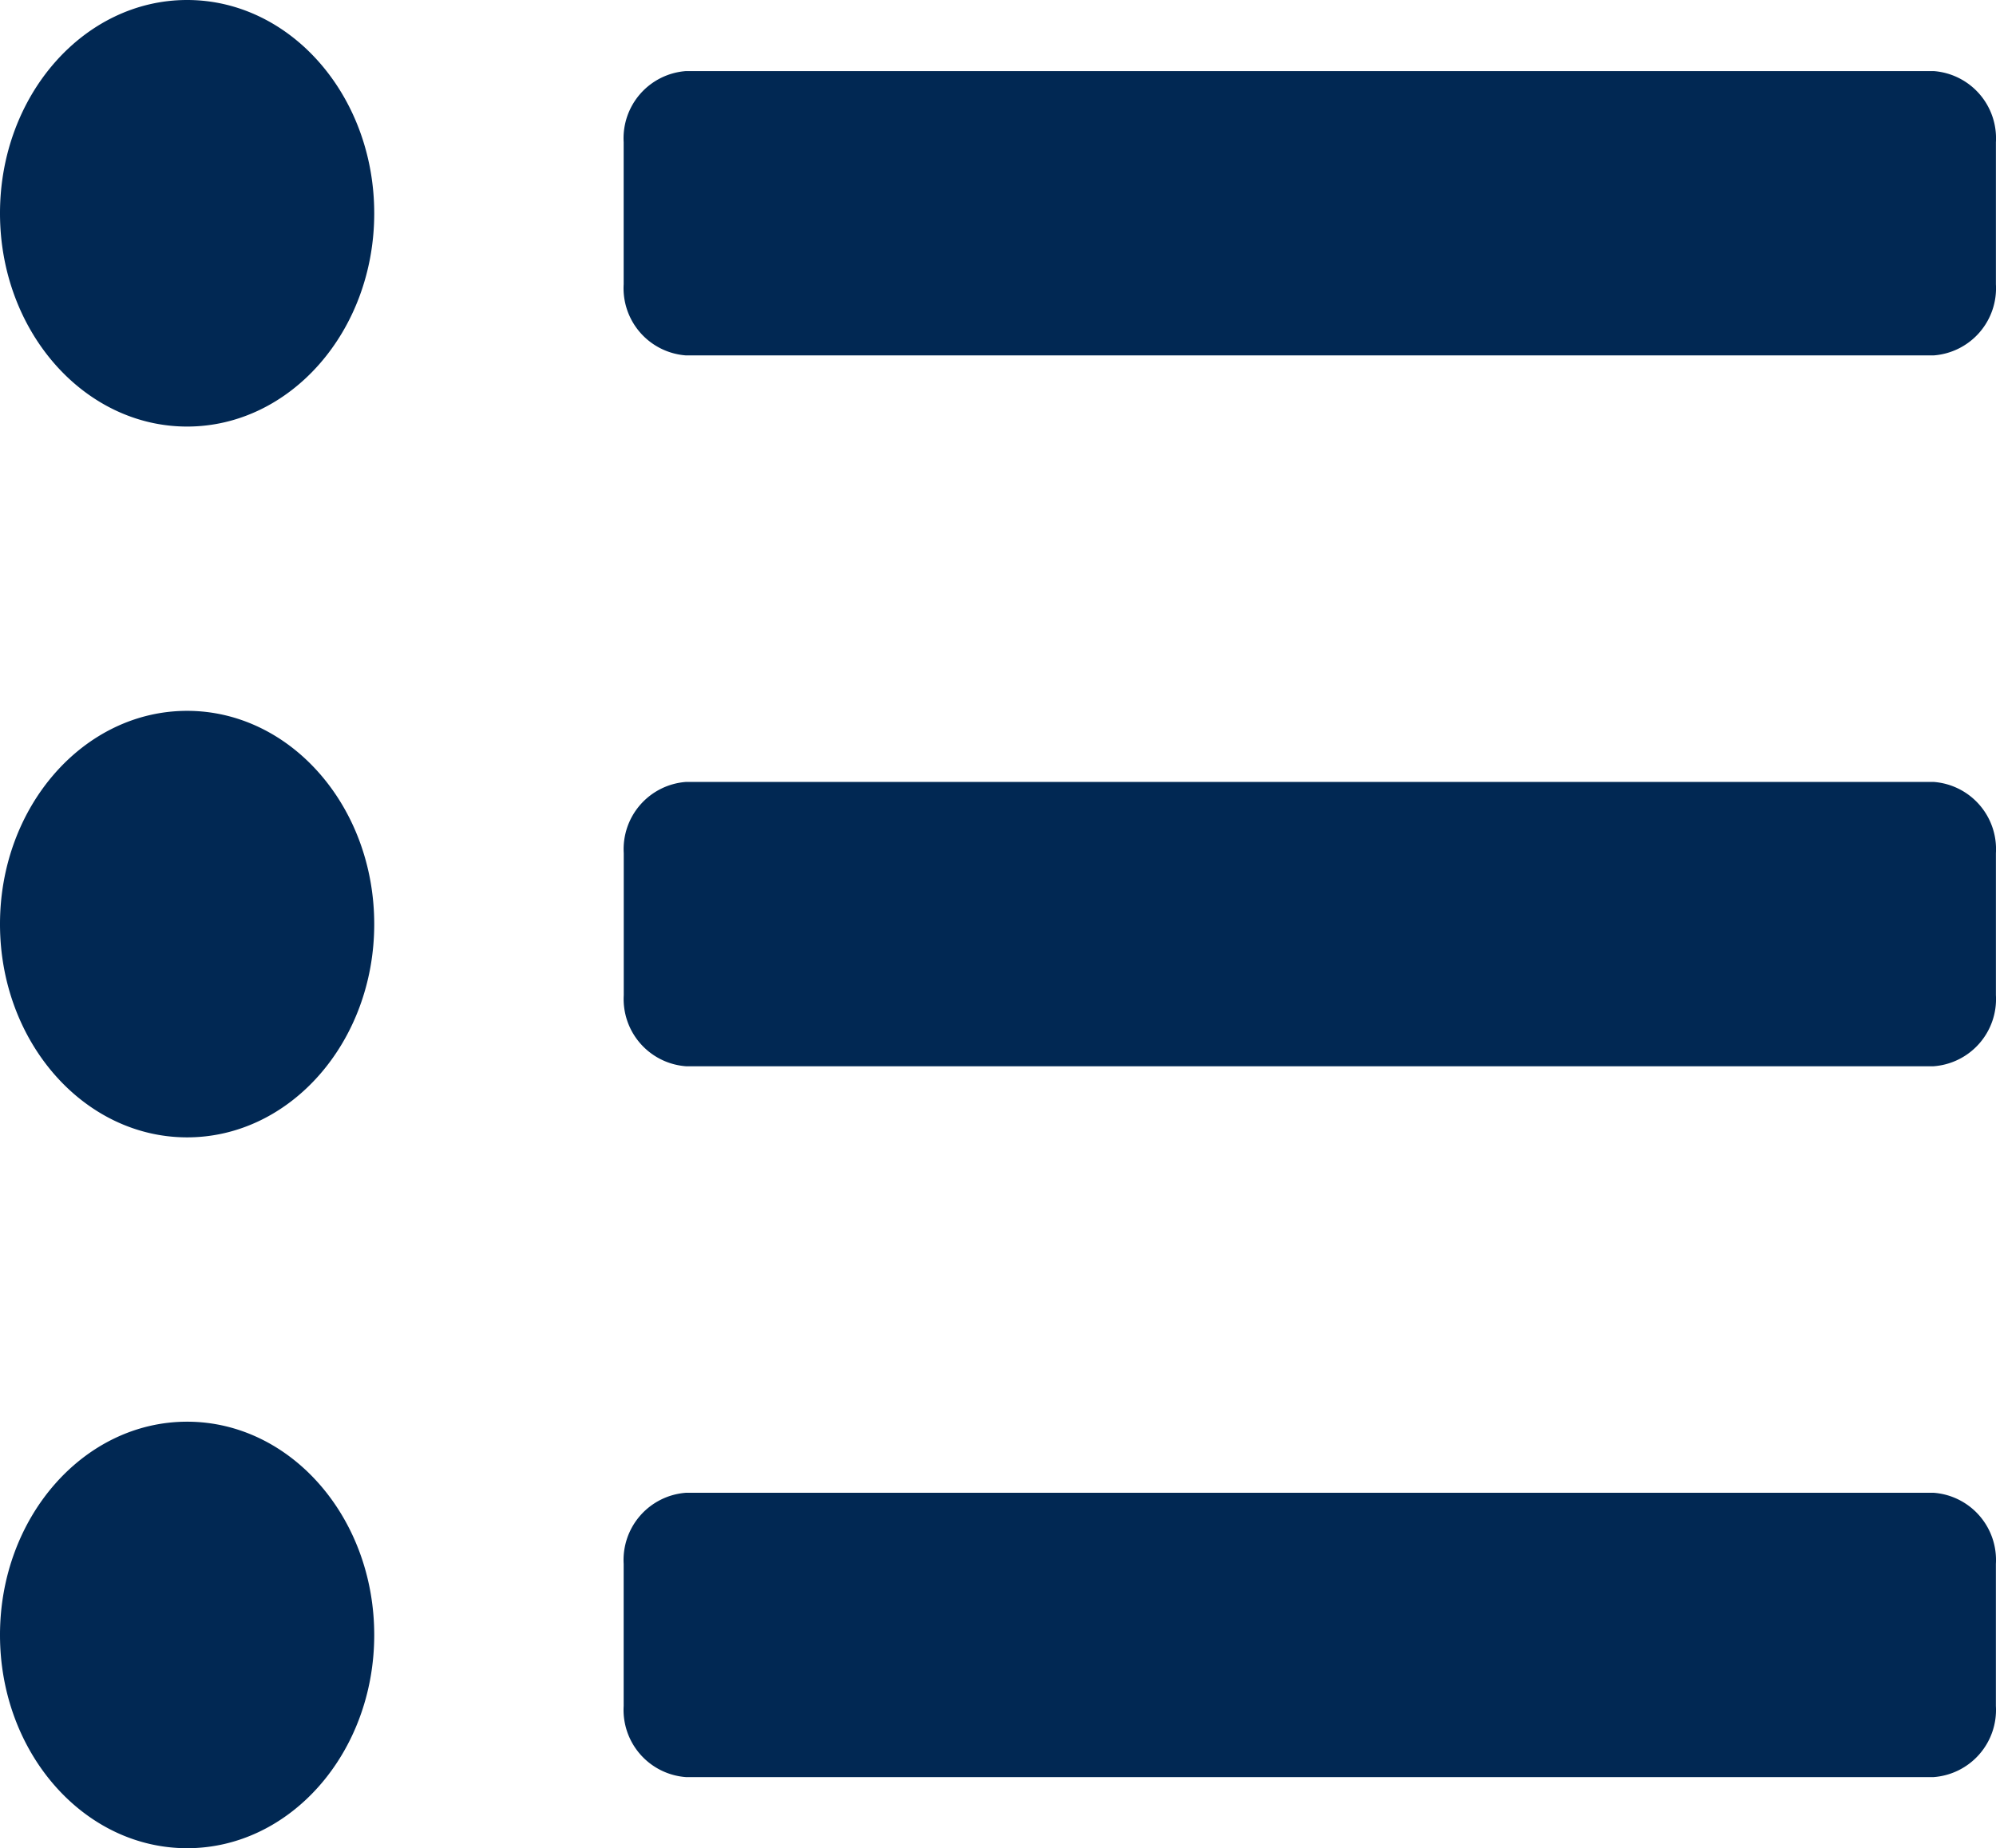 <svg xmlns="http://www.w3.org/2000/svg" width="93.104" height="86.224" viewBox="0 0 93.104 86.224">
  <path id="liste" d="M8.728,48C3.91,48,0,52.456,0,57.949S3.91,67.9,8.728,67.9s8.728-4.456,8.728-9.949S13.547,48,8.728,48Zm0,33.163C3.91,81.163,0,85.619,0,91.112s3.91,9.949,8.728,9.949,8.728-4.456,8.728-9.949S13.547,81.163,8.728,81.163Zm0,33.163C3.91,114.326,0,118.782,0,124.275s3.91,9.949,8.728,9.949,8.728-4.456,8.728-9.949S13.547,114.326,8.728,114.326Zm81.466,3.316H32a3.142,3.142,0,0,0-2.909,3.316v6.633A3.142,3.142,0,0,0,32,130.907h58.19a3.142,3.142,0,0,0,2.909-3.316v-6.633A3.142,3.142,0,0,0,90.194,117.642Zm0-66.326H32a3.142,3.142,0,0,0-2.909,3.316v6.633A3.142,3.142,0,0,0,32,64.581h58.19A3.142,3.142,0,0,0,93.1,61.265V54.633A3.142,3.142,0,0,0,90.194,51.316Zm0,33.163H32A3.142,3.142,0,0,0,29.095,87.8v6.633A3.142,3.142,0,0,0,32,97.744h58.19A3.142,3.142,0,0,0,93.1,94.428V87.8A3.142,3.142,0,0,0,90.194,84.479Z" transform="translate(0 -48)" fill="#012853"/>
</svg>
